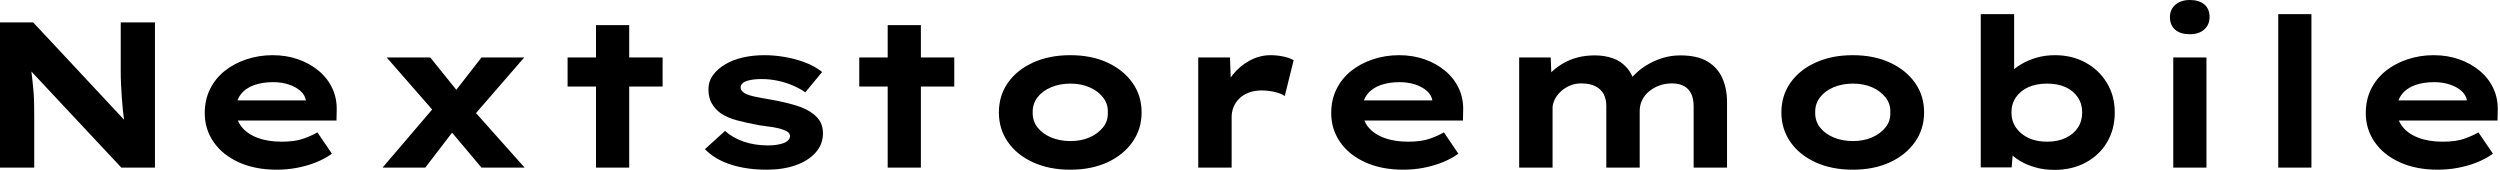<svg baseProfile="full" height="28" version="1.1" viewBox="0 0 412 28" width="412" xmlns="http://www.w3.org/2000/svg" xmlns:ev="http://www.w3.org/2001/xml-events" xmlns:xlink="http://www.w3.org/1999/xlink"><defs /><g><path d="M5.06 27.624V3.692H10.53L26.496 20.786L25.641 20.615Q25.436 19.35 25.316 18.205Q25.197 17.06 25.128 16.0Q25.06 14.94 25.009 13.915Q24.957 12.889 24.957 11.812Q24.957 10.735 24.957 9.607V3.692H30.598V27.624H25.06L8.547 9.983L10.017 10.222Q10.154 11.043 10.239 11.829Q10.325 12.615 10.427 13.453Q10.53 14.291 10.598 15.214Q10.667 16.137 10.684 17.231Q10.701 18.325 10.701 19.624V27.624Z M50.667 27.966Q47.111 27.966 44.427 26.752Q41.744 25.538 40.274 23.419Q38.803 21.299 38.803 18.632Q38.803 16.444 39.675 14.684Q40.547 12.923 42.085 11.692Q43.624 10.462 45.675 9.778Q47.726 9.094 49.983 9.094Q52.274 9.094 54.205 9.778Q56.137 10.462 57.59 11.675Q59.043 12.889 59.829 14.564Q60.615 16.239 60.547 18.256L60.513 19.863H42.598L41.812 16.547H56.068L55.487 17.299V16.615Q55.35 15.692 54.598 15.009Q53.846 14.325 52.667 13.932Q51.487 13.538 50.051 13.538Q48.342 13.538 46.957 14.017Q45.573 14.496 44.752 15.538Q43.932 16.581 43.932 18.222Q43.932 19.692 44.855 20.872Q45.778 22.051 47.487 22.701Q49.197 23.35 51.487 23.35Q53.709 23.35 55.111 22.838Q56.513 22.325 57.368 21.812L59.761 25.333Q58.564 26.188 57.094 26.769Q55.624 27.35 54.0 27.658Q52.376 27.966 50.667 27.966Z M84.41 27.624 78.427 20.513 77.299 19.214 68.786 9.47H75.966L81.094 15.829L82.256 17.231L91.521 27.624ZM68.103 27.624 76.889 17.333 80.547 20.581 75.145 27.624ZM82.53 19.761 79.009 16.41 84.41 9.47H91.453Z M103.282 27.624V4.137H108.752V27.624ZM98.598 14.256V9.47H114.256V14.256Z M131.419 27.966Q128.103 27.966 125.47 27.111Q122.838 26.256 121.231 24.581L124.547 21.573Q125.778 22.701 127.607 23.333Q129.436 23.966 131.658 23.966Q132.308 23.966 132.94 23.88Q133.573 23.795 134.085 23.624Q134.598 23.453 134.923 23.145Q135.248 22.838 135.248 22.427Q135.248 21.744 134.188 21.402Q133.504 21.128 132.444 20.957Q131.385 20.786 130.256 20.65Q128.171 20.274 126.564 19.846Q124.957 19.419 123.829 18.667Q122.906 17.983 122.359 17.043Q121.812 16.103 121.812 14.735Q121.812 13.402 122.564 12.376Q123.316 11.35 124.581 10.598Q125.846 9.846 127.504 9.47Q129.162 9.094 131.009 9.094Q132.718 9.094 134.462 9.402Q136.205 9.709 137.778 10.308Q139.35 10.906 140.547 11.863L137.778 15.214Q136.957 14.632 135.795 14.12Q134.632 13.607 133.282 13.316Q131.932 13.026 130.564 13.026Q129.915 13.026 129.316 13.094Q128.718 13.162 128.205 13.316Q127.692 13.47 127.402 13.761Q127.111 14.051 127.111 14.427Q127.111 14.701 127.282 14.923Q127.453 15.145 127.761 15.35Q128.342 15.692 129.487 15.932Q130.632 16.171 132.068 16.41Q134.564 16.855 136.308 17.402Q138.051 17.949 139.077 18.769Q139.897 19.385 140.291 20.171Q140.684 20.957 140.684 21.949Q140.684 23.761 139.504 25.111Q138.325 26.462 136.239 27.214Q134.154 27.966 131.419 27.966Z M151.35 27.624V4.137H156.821V27.624ZM146.667 14.256V9.47H162.325V14.256Z M181.436 27.966Q177.983 27.966 175.316 26.752Q172.65 25.538 171.162 23.402Q169.675 21.265 169.675 18.53Q169.675 15.761 171.162 13.641Q172.65 11.521 175.316 10.308Q177.983 9.094 181.436 9.094Q184.923 9.094 187.556 10.308Q190.188 11.521 191.692 13.641Q193.197 15.761 193.197 18.53Q193.197 21.265 191.692 23.402Q190.188 25.538 187.556 26.752Q184.923 27.966 181.436 27.966ZM181.47 23.248Q183.214 23.248 184.598 22.65Q185.983 22.051 186.838 20.991Q187.692 19.932 187.624 18.53Q187.692 17.128 186.838 16.051Q185.983 14.974 184.598 14.376Q183.214 13.778 181.47 13.778Q179.726 13.778 178.291 14.376Q176.855 14.974 176.034 16.051Q175.214 17.128 175.248 18.53Q175.214 19.932 176.034 20.991Q176.855 22.051 178.291 22.65Q179.726 23.248 181.47 23.248Z M202.53 27.624V9.47H207.761L208.0 16.034L206.427 15.726Q206.974 13.88 208.171 12.376Q209.368 10.872 211.009 9.983Q212.65 9.094 214.462 9.094Q215.521 9.094 216.547 9.316Q217.573 9.538 218.256 9.915L216.786 15.829Q216.171 15.385 215.094 15.145Q214.017 14.906 212.957 14.906Q211.795 14.906 210.855 15.265Q209.915 15.624 209.282 16.256Q208.65 16.889 208.342 17.658Q208.034 18.427 208.034 19.282V27.624Z M236.308 27.966Q232.752 27.966 230.068 26.752Q227.385 25.538 225.915 23.419Q224.444 21.299 224.444 18.632Q224.444 16.444 225.316 14.684Q226.188 12.923 227.726 11.692Q229.265 10.462 231.316 9.778Q233.368 9.094 235.624 9.094Q237.915 9.094 239.846 9.778Q241.778 10.462 243.231 11.675Q244.684 12.889 245.47 14.564Q246.256 16.239 246.188 18.256L246.154 19.863H228.239L227.453 16.547H241.709L241.128 17.299V16.615Q240.991 15.692 240.239 15.009Q239.487 14.325 238.308 13.932Q237.128 13.538 235.692 13.538Q233.983 13.538 232.598 14.017Q231.214 14.496 230.393 15.538Q229.573 16.581 229.573 18.222Q229.573 19.692 230.496 20.872Q231.419 22.051 233.128 22.701Q234.838 23.35 237.128 23.35Q239.35 23.35 240.752 22.838Q242.154 22.325 243.009 21.812L245.402 25.333Q244.205 26.188 242.735 26.769Q241.265 27.35 239.641 27.658Q238.017 27.966 236.308 27.966Z M255.419 27.624V9.47H260.615L260.786 13.744L259.556 13.265Q260.103 12.479 260.889 11.744Q261.675 11.009 262.718 10.41Q263.761 9.812 265.043 9.47Q266.325 9.128 267.897 9.128Q269.47 9.128 270.821 9.59Q272.171 10.051 273.145 11.145Q274.12 12.239 274.564 14.051L273.231 13.88L273.504 13.333Q274.12 12.547 274.957 11.812Q275.795 11.077 276.872 10.479Q277.949 9.88 279.248 9.504Q280.547 9.128 281.983 9.128Q284.786 9.128 286.462 10.137Q288.137 11.145 288.906 12.889Q289.675 14.632 289.675 16.786V27.624H284.171V17.47Q284.171 16.376 283.812 15.538Q283.453 14.701 282.65 14.222Q281.846 13.744 280.615 13.744Q279.453 13.744 278.496 14.103Q277.538 14.462 276.803 15.077Q276.068 15.692 275.675 16.513Q275.282 17.333 275.282 18.291V27.624H269.778V17.436Q269.778 16.342 269.35 15.521Q268.923 14.701 268.0 14.222Q267.077 13.744 265.641 13.744Q264.581 13.744 263.709 14.137Q262.838 14.53 262.205 15.145Q261.573 15.761 261.248 16.462Q260.923 17.162 260.923 17.778V27.624Z M310.393 27.966Q306.94 27.966 304.274 26.752Q301.607 25.538 300.12 23.402Q298.632 21.265 298.632 18.53Q298.632 15.761 300.12 13.641Q301.607 11.521 304.274 10.308Q306.94 9.094 310.393 9.094Q313.88 9.094 316.513 10.308Q319.145 11.521 320.65 13.641Q322.154 15.761 322.154 18.53Q322.154 21.265 320.65 23.402Q319.145 25.538 316.513 26.752Q313.88 27.966 310.393 27.966ZM310.427 23.248Q312.171 23.248 313.556 22.65Q314.94 22.051 315.795 20.991Q316.65 19.932 316.581 18.53Q316.65 17.128 315.795 16.051Q314.94 14.974 313.556 14.376Q312.171 13.778 310.427 13.778Q308.684 13.778 307.248 14.376Q305.812 14.974 304.991 16.051Q304.171 17.128 304.205 18.53Q304.171 19.932 304.991 20.991Q305.812 22.051 307.248 22.65Q308.684 23.248 310.427 23.248Z M343.624 28.0Q341.983 28.0 340.513 27.59Q339.043 27.179 337.949 26.513Q336.855 25.846 336.137 25.06Q335.419 24.274 335.214 23.556L336.923 23.385L336.581 27.59H331.487V2.325H336.991V13.812L335.385 13.641Q335.624 12.821 336.325 12.034Q337.026 11.248 338.154 10.581Q339.282 9.915 340.684 9.504Q342.085 9.094 343.726 9.094Q346.53 9.094 348.752 10.308Q350.974 11.521 352.274 13.658Q353.573 15.795 353.573 18.53Q353.573 21.299 352.308 23.436Q351.043 25.573 348.786 26.786Q346.53 28.0 343.624 28.0ZM342.427 23.35Q344.171 23.35 345.47 22.735Q346.769 22.12 347.487 21.043Q348.205 19.966 348.205 18.53Q348.205 17.094 347.47 16.017Q346.735 14.94 345.453 14.359Q344.171 13.778 342.427 13.778Q340.65 13.778 339.35 14.359Q338.051 14.94 337.299 16.017Q336.547 17.094 336.547 18.53Q336.547 19.966 337.299 21.043Q338.051 22.12 339.35 22.735Q340.65 23.35 342.427 23.35Z M363.214 27.624V9.47H368.684V27.624ZM365.949 5.641Q364.41 5.641 363.538 4.906Q362.667 4.171 362.667 2.803Q362.667 1.573 363.556 0.786Q364.444 0.0 365.949 0.0Q367.487 0.0 368.342 0.735Q369.197 1.47 369.197 2.803Q369.197 4.068 368.325 4.855Q367.453 5.641 365.949 5.641Z M380.513 27.624V2.325H385.983V27.624Z M406.803 27.966Q403.248 27.966 400.564 26.752Q397.88 25.538 396.41 23.419Q394.94 21.299 394.94 18.632Q394.94 16.444 395.812 14.684Q396.684 12.923 398.222 11.692Q399.761 10.462 401.812 9.778Q403.863 9.094 406.12 9.094Q408.41 9.094 410.342 9.778Q412.274 10.462 413.726 11.675Q415.179 12.889 415.966 14.564Q416.752 16.239 416.684 18.256L416.65 19.863H398.735L397.949 16.547H412.205L411.624 17.299V16.615Q411.487 15.692 410.735 15.009Q409.983 14.325 408.803 13.932Q407.624 13.538 406.188 13.538Q404.479 13.538 403.094 14.017Q401.709 14.496 400.889 15.538Q400.068 16.581 400.068 18.222Q400.068 19.692 400.991 20.872Q401.915 22.051 403.624 22.701Q405.333 23.35 407.624 23.35Q409.846 23.35 411.248 22.838Q412.65 22.325 413.504 21.812L415.897 25.333Q414.701 26.188 413.231 26.769Q411.761 27.35 410.137 27.658Q408.513 27.966 406.803 27.966Z " fill="rgb(0,0,0)" transform="translate(-5.06, 0)" /></g></svg>